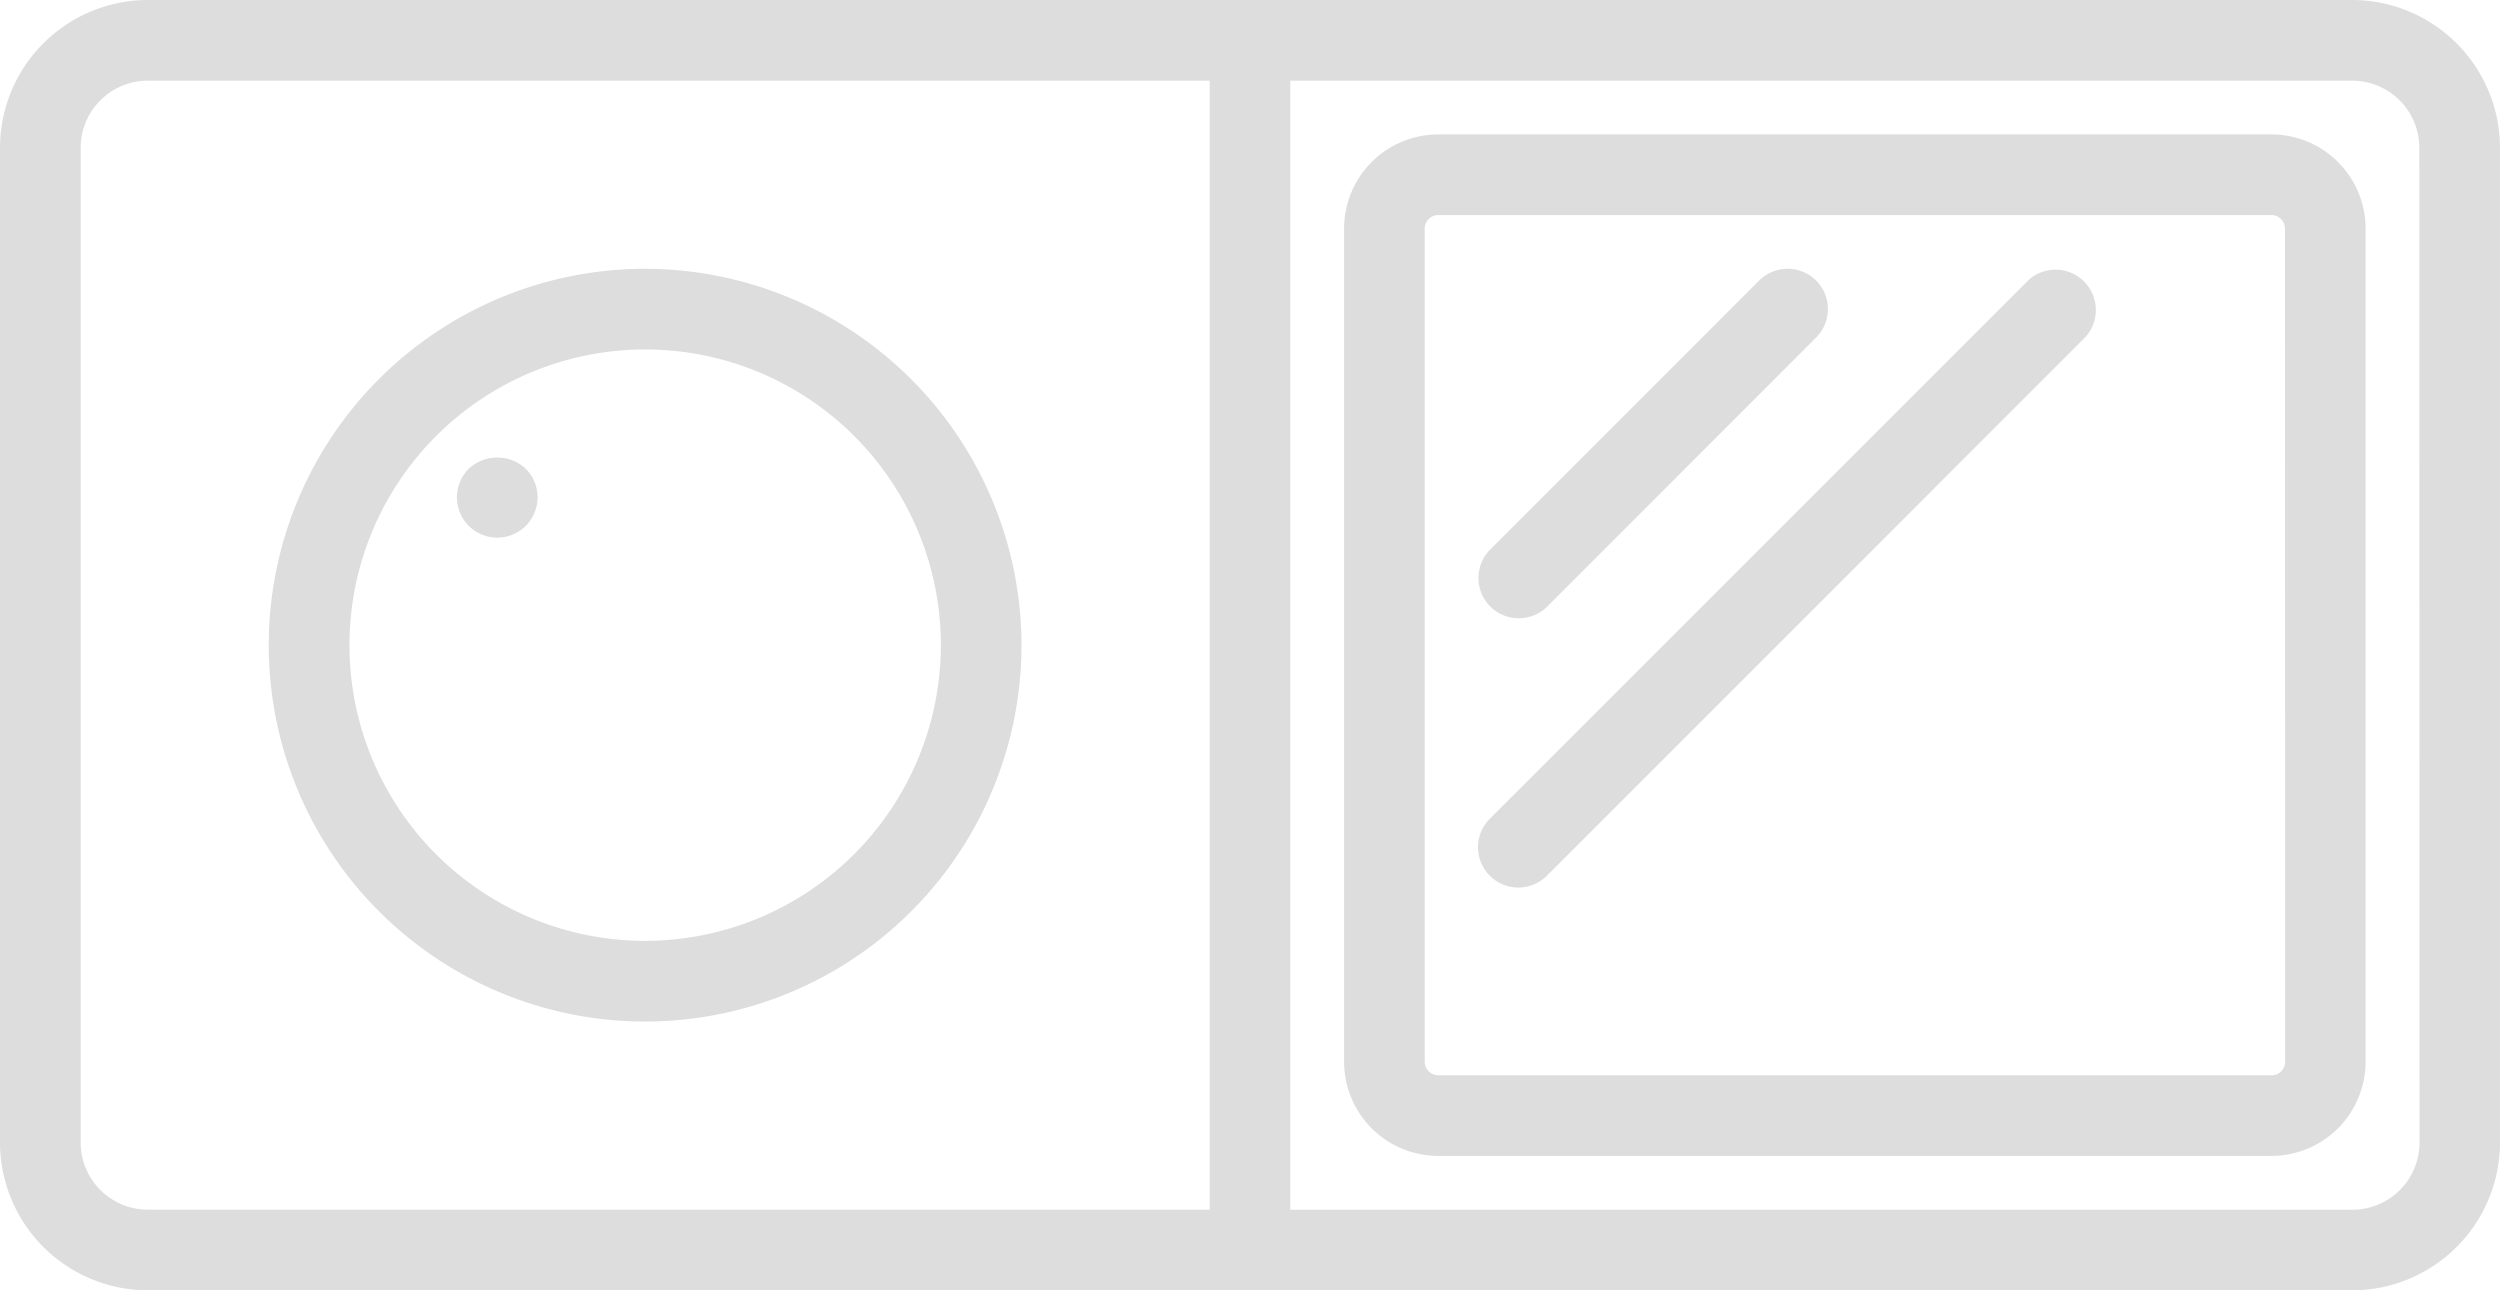 <svg id="Layer_4" data-name="Layer 4" xmlns="http://www.w3.org/2000/svg" viewBox="0 0 512 264.26"><defs><style>.cls-1{fill:#DDDDDD;}</style></defs><title>switch</title><path class="cls-1" d="M481.72,123.87H30.28A30.31,30.31,0,0,0,0,154.15v203.7a30.32,30.32,0,0,0,30.28,30.28H481.72A30.32,30.32,0,0,0,512,357.85V154.15A30.32,30.32,0,0,0,481.72,123.87Zm-465.2,234V154.15a13.77,13.77,0,0,1,13.76-13.76H247.74V371.61H30.28A13.77,13.77,0,0,1,16.52,357.85Zm479,0a13.77,13.77,0,0,1-13.76,13.76H264.26V140.39H481.72a13.77,13.77,0,0,1,13.76,13.76Z" transform="translate(0 -123.87)"/><path class="cls-1" d="M465.2,151.4H294.54a19.29,19.29,0,0,0-19.27,19.27V341.33a19.29,19.29,0,0,0,19.27,19.27H465.2a19.29,19.29,0,0,0,19.27-19.27V170.67A19.29,19.29,0,0,0,465.2,151.4ZM468,341.33a2.79,2.79,0,0,1-2.76,2.76H294.54a2.8,2.8,0,0,1-2.76-2.76V170.67a2.8,2.8,0,0,1,2.76-2.76H465.2a2.79,2.79,0,0,1,2.76,2.76Z" transform="translate(0 -123.87)"/><path class="cls-1" d="M311.05,250.49a8.22,8.22,0,0,0,5.84-2.41L371.94,193a8.25,8.25,0,1,0-11.67-11.67L305.21,236.4a8.25,8.25,0,0,0,5.84,14.09Z" transform="translate(0 -123.87)"/><path class="cls-1" d="M415.32,181.35,305.21,291.45a8.26,8.26,0,1,0,11.68,11.68L427,193a8.26,8.26,0,0,0-11.68-11.67Z" transform="translate(0 -123.87)"/><path class="cls-1" d="M132.13,178.92A77.08,77.08,0,1,0,209.2,256,77.17,77.17,0,0,0,132.13,178.92Zm0,137.64A60.56,60.56,0,1,1,192.69,256,60.63,60.63,0,0,1,132.13,316.56Z" transform="translate(0 -123.87)"/><path class="cls-1" d="M96,219.88a8.26,8.26,0,0,0,0,11.68,8.26,8.26,0,0,0,11.68,0,8.26,8.26,0,0,0,0-11.68A8.54,8.54,0,0,0,96,219.88Z" transform="translate(0 -123.87)"/></svg>
